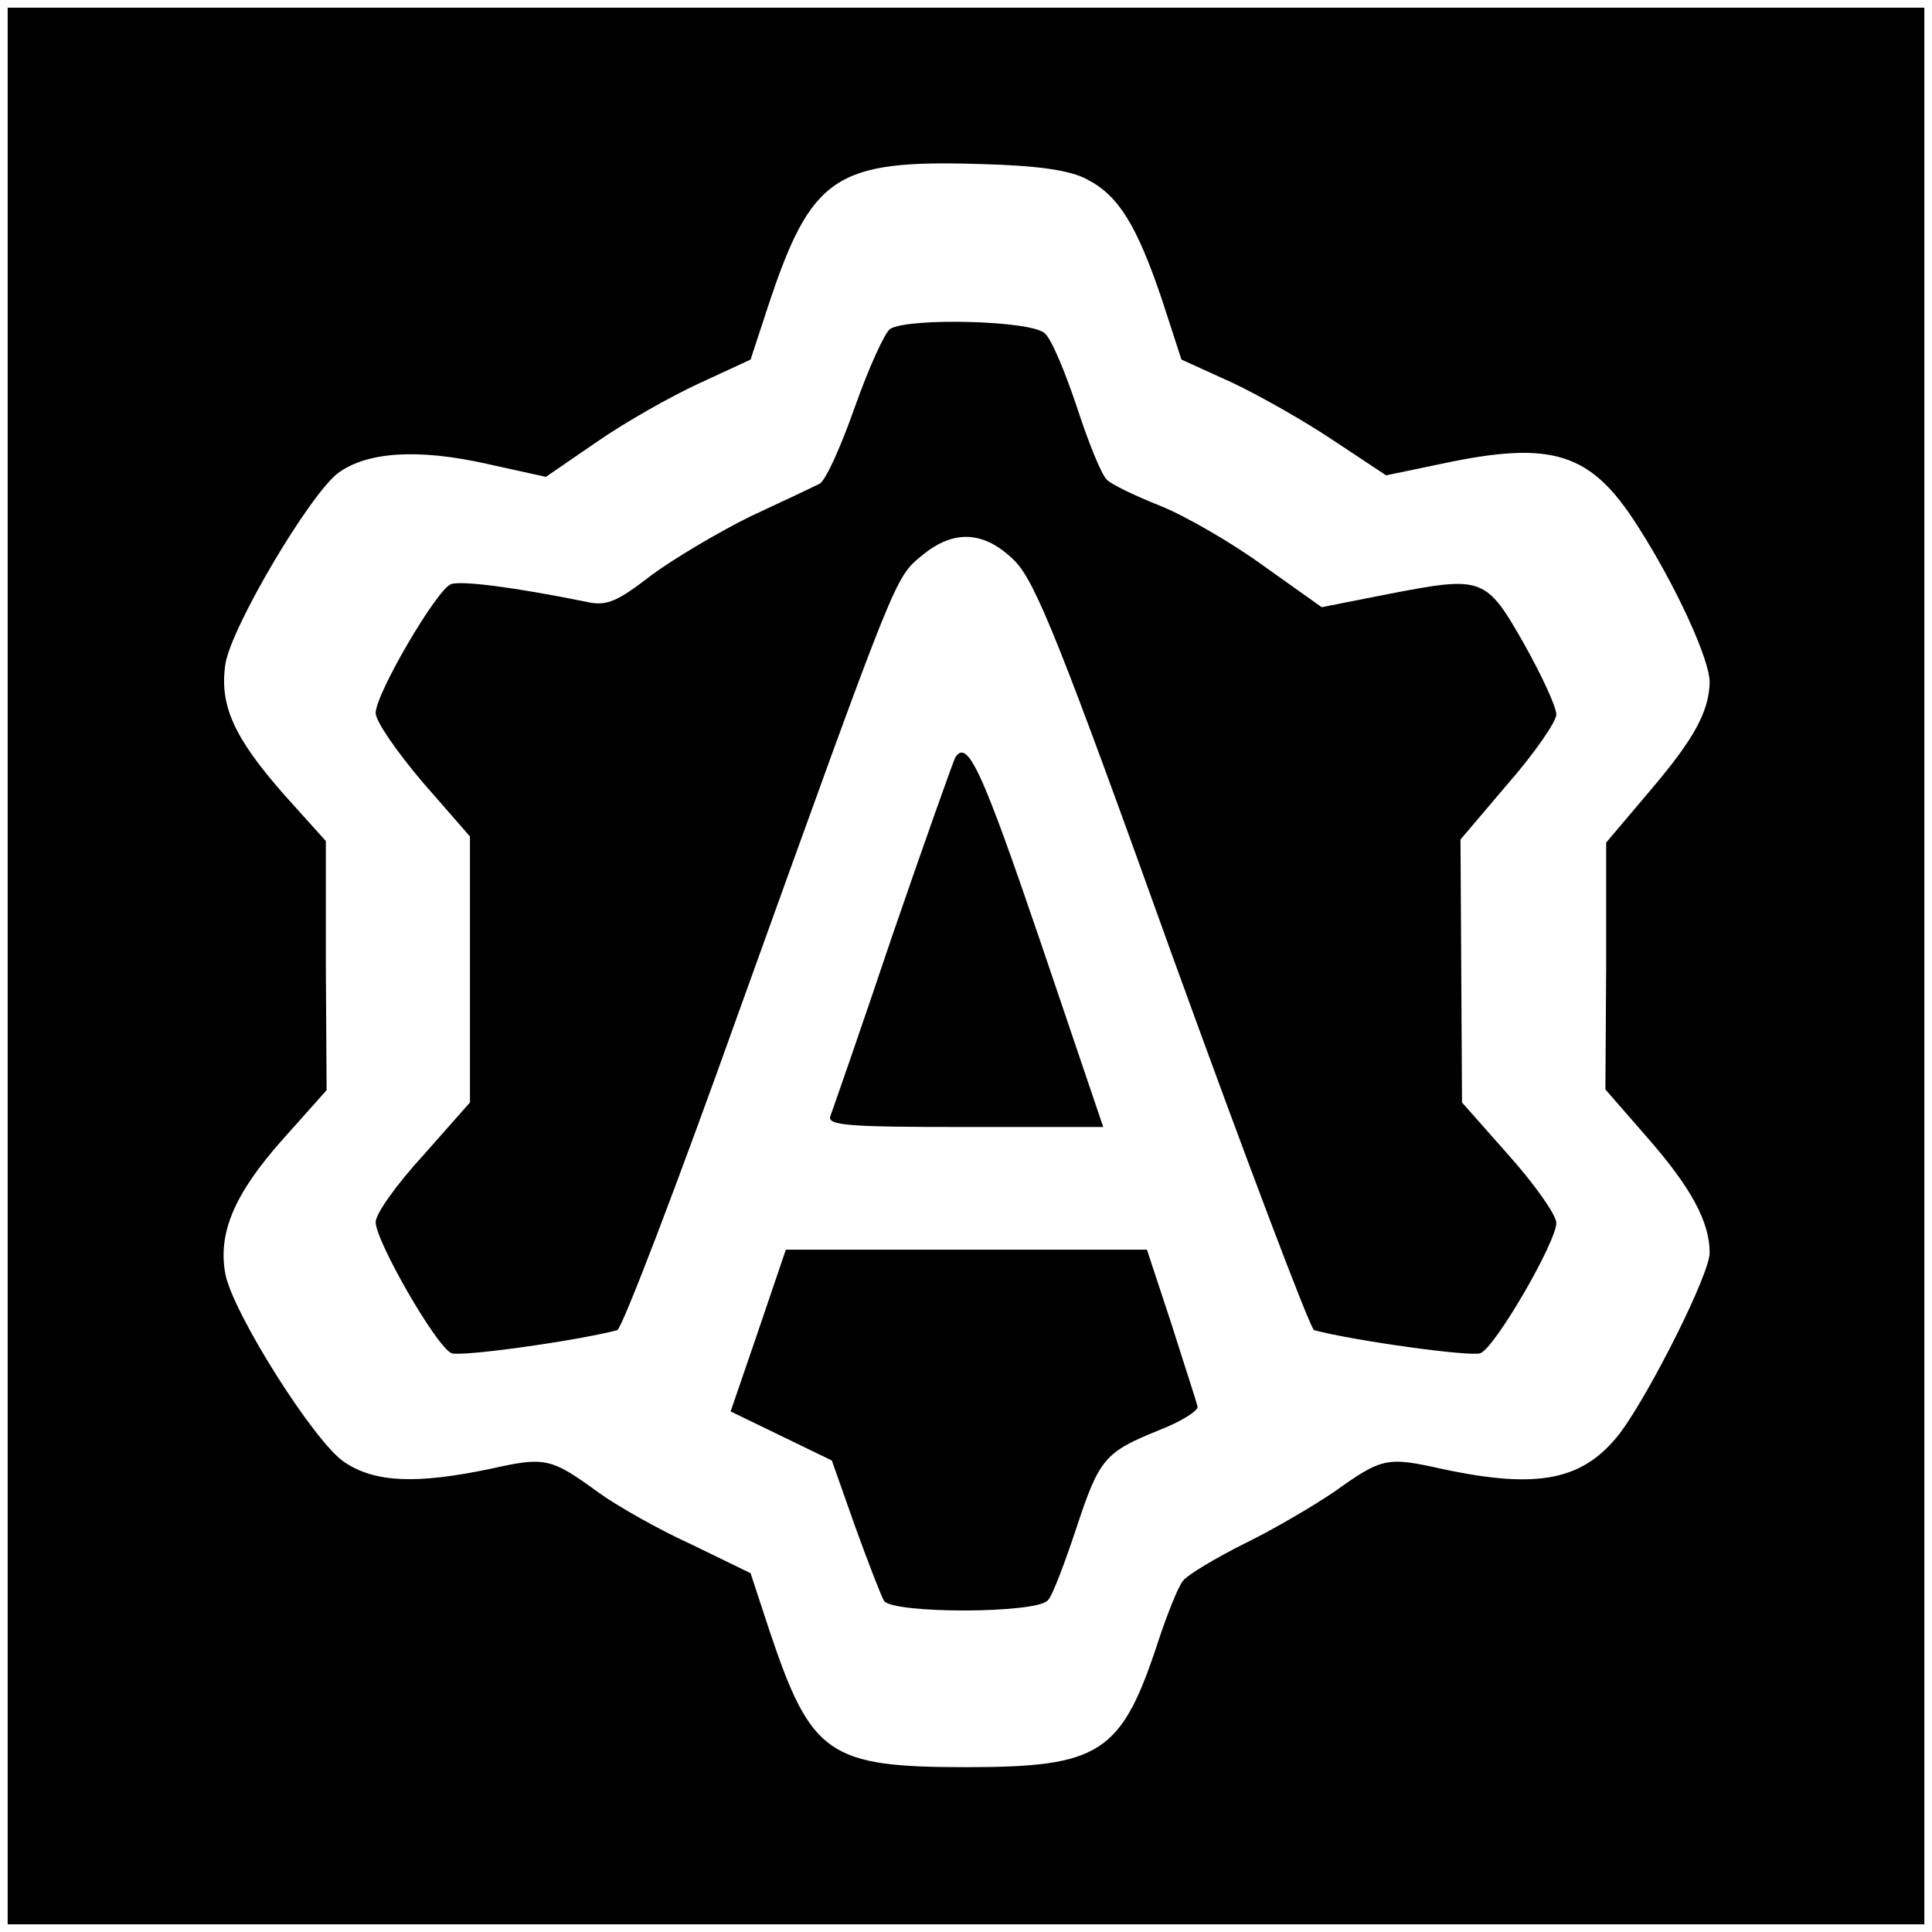 <?xml version="1.0" standalone="no"?>
<!DOCTYPE svg PUBLIC "-//W3C//DTD SVG 20010904//EN"
 "http://www.w3.org/TR/2001/REC-SVG-20010904/DTD/svg10.dtd">
<svg version="1.0" xmlns="http://www.w3.org/2000/svg"
 width="252pt" height="252pt" viewBox="0 0 252 252"
 preserveAspectRatio="xMidYMid meet">
<g transform="translate(0,252) scale(0.1,-0.1)"
fill="#000000" stroke="none">
<path d="M10 1260 l0 -1250 1250 0 1250 0 0 1250 0 1250 -1250 0 -1250 0 0
-1250z m1408 1026 c41 -21 65 -60 98 -158 l25 -77 66 -30 c36 -17 96 -51 133
-76 l68 -45 72 15 c145 31 195 15 256 -81 50 -78 94 -174 94 -204 -1 -39 -21
-75 -80 -144 l-55 -65 0 -161 -1 -161 54 -62 c58 -66 82 -111 82 -151 0 -28
-77 -181 -116 -234 -48 -63 -107 -75 -233 -48 -72 16 -78 15 -141 -30 -25 -17
-77 -48 -116 -67 -38 -19 -75 -41 -81 -49 -6 -7 -20 -42 -32 -78 -48 -147 -75
-165 -251 -165 -179 0 -202 16 -256 177 l-25 76 -76 37 c-42 19 -97 50 -122
68 -63 46 -70 47 -142 31 -96 -20 -150 -18 -190 9 -39 26 -145 194 -155 245
-10 53 11 104 74 175 l58 65 -1 163 0 162 -54 60 c-66 75 -85 117 -77 171 8
49 110 221 147 249 38 28 105 32 194 12 l77 -17 67 46 c36 25 96 59 133 76
l67 31 22 67 c57 173 88 194 279 188 74 -2 116 -8 138 -20z"/>
<path d="M1161 2091 c-7 -5 -28 -51 -46 -102 -18 -51 -38 -96 -46 -100 -8 -4
-48 -23 -89 -42 -41 -20 -100 -55 -130 -77 -45 -35 -59 -41 -85 -35 -94 19
-163 28 -177 23 -19 -8 -98 -143 -98 -168 0 -11 28 -51 61 -90 l62 -71 0 -174
0 -173 -61 -69 c-34 -37 -62 -76 -62 -87 0 -25 80 -164 99 -171 12 -5 163 16
216 30 6 1 78 189 159 416 206 572 203 565 238 594 42 35 82 33 122 -7 27 -28
60 -110 206 -517 96 -265 179 -484 184 -486 53 -14 205 -35 217 -30 19 7 99
145 99 170 0 10 -28 50 -62 88 l-61 69 -1 172 -1 171 62 73 c35 40 63 81 63
90 0 10 -19 51 -42 92 -50 88 -54 89 -178 65 l-86 -17 -76 54 c-41 30 -102 65
-134 78 -33 13 -64 28 -70 34 -7 6 -24 48 -39 94 -15 45 -33 89 -42 97 -16 17
-177 21 -202 6z"/>
<path d="M1246 1532 c-3 -6 -40 -110 -82 -232 -41 -122 -78 -228 -81 -236 -4
-12 24 -14 175 -14 l181 0 -82 242 c-76 223 -95 265 -111 240z"/>
<path d="M989 784 l-36 -105 66 -32 66 -32 30 -85 c17 -47 34 -91 38 -98 11
-17 201 -17 214 1 6 6 22 49 37 94 30 91 37 99 109 128 28 11 50 25 49 30 -1
6 -17 54 -34 108 l-32 97 -236 0 -235 0 -36 -106z"/>
</g>
</svg>
